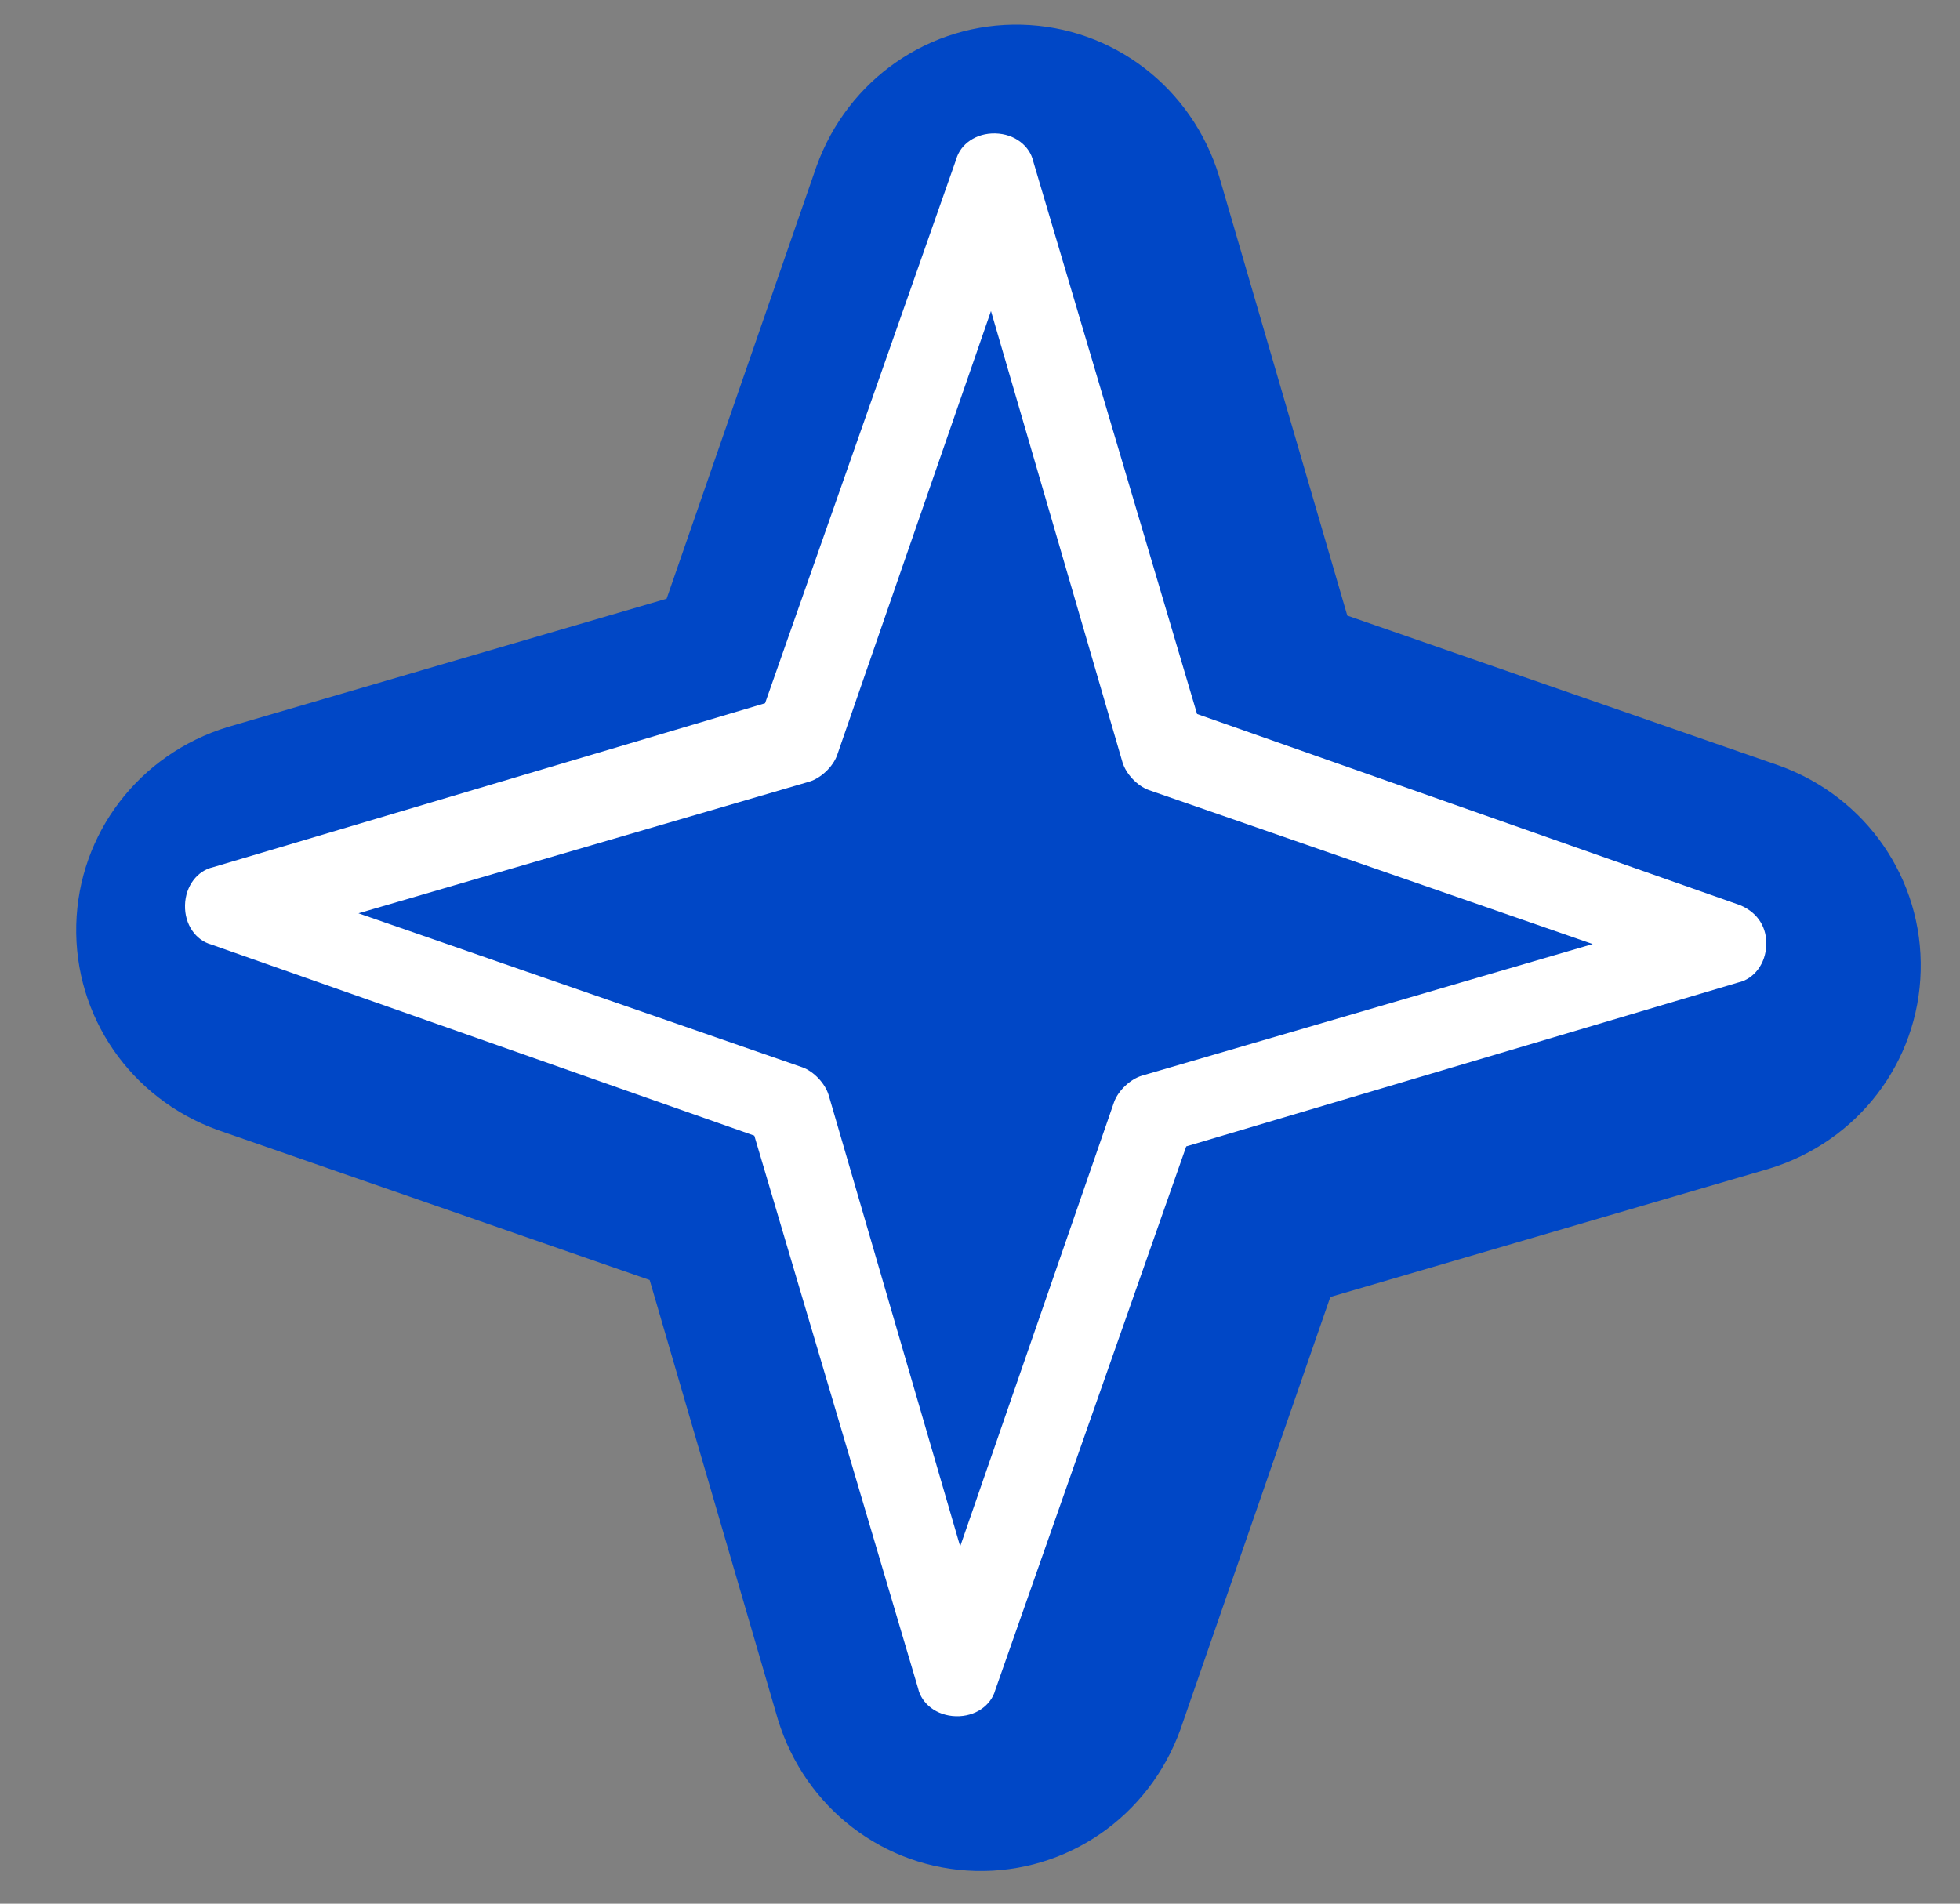 <?xml version="1.0" encoding="UTF-8"?> <svg xmlns="http://www.w3.org/2000/svg" width="35" height="34" viewBox="0 0 35 34" fill="none"><rect x="0" y="0" width="35" height="34" fill="#808080" stroke="none"/> <path d="M34.298 17.338C34.258 18.974 33.176 20.387 31.595 20.872L23.756 23.164L21.079 30.888C20.517 32.445 19.054 33.456 17.42 33.415C15.786 33.374 14.375 32.292 13.891 30.709L11.601 22.861L3.887 20.182C2.331 19.619 1.322 18.154 1.362 16.518C1.403 14.883 2.484 13.47 4.066 12.985L11.904 10.693L14.581 2.969C15.143 1.412 16.607 0.401 18.241 0.442C19.874 0.482 21.286 1.565 21.77 3.148L24.059 10.995L31.774 13.675C33.329 14.237 34.339 15.703 34.298 17.338ZM17.741 17.908C18.012 17.522 18.347 17.203 18.678 17.015C18.293 16.744 17.974 16.408 17.786 16.076C17.515 16.462 17.18 16.781 16.848 16.969C17.17 17.174 17.489 17.509 17.741 17.908Z" fill="#0047C6"></path> <path d="M14.103 19.747L3.993 16.183L14.266 13.196L17.757 3.072L20.74 13.358L30.853 16.852L20.577 19.908L17.088 29.963L14.103 19.747Z" fill="#0047C6"></path> <path d="M31.541 16.869C31.533 17.214 31.32 17.485 31.042 17.547L21.183 20.475L17.772 30.187C17.696 30.461 17.415 30.661 17.071 30.652C16.727 30.644 16.456 30.43 16.394 30.153L13.47 20.283L3.769 16.868C3.495 16.792 3.295 16.511 3.304 16.166C3.312 15.822 3.526 15.551 3.803 15.489L13.662 12.56L17.074 2.848C17.149 2.574 17.43 2.374 17.774 2.383C18.119 2.391 18.389 2.605 18.451 2.883L21.376 12.752L31.077 16.168C31.418 16.314 31.548 16.593 31.541 16.869ZM17.146 27.619L19.894 19.684C19.968 19.479 20.18 19.277 20.388 19.213L28.441 16.861L20.515 14.111C20.31 14.037 20.108 13.825 20.045 13.616L17.696 5.555L14.948 13.489C14.874 13.694 14.662 13.896 14.454 13.96L6.401 16.312L14.327 19.062C14.532 19.136 14.733 19.348 14.797 19.557L17.146 27.619Z" fill="white"></path> </svg> 